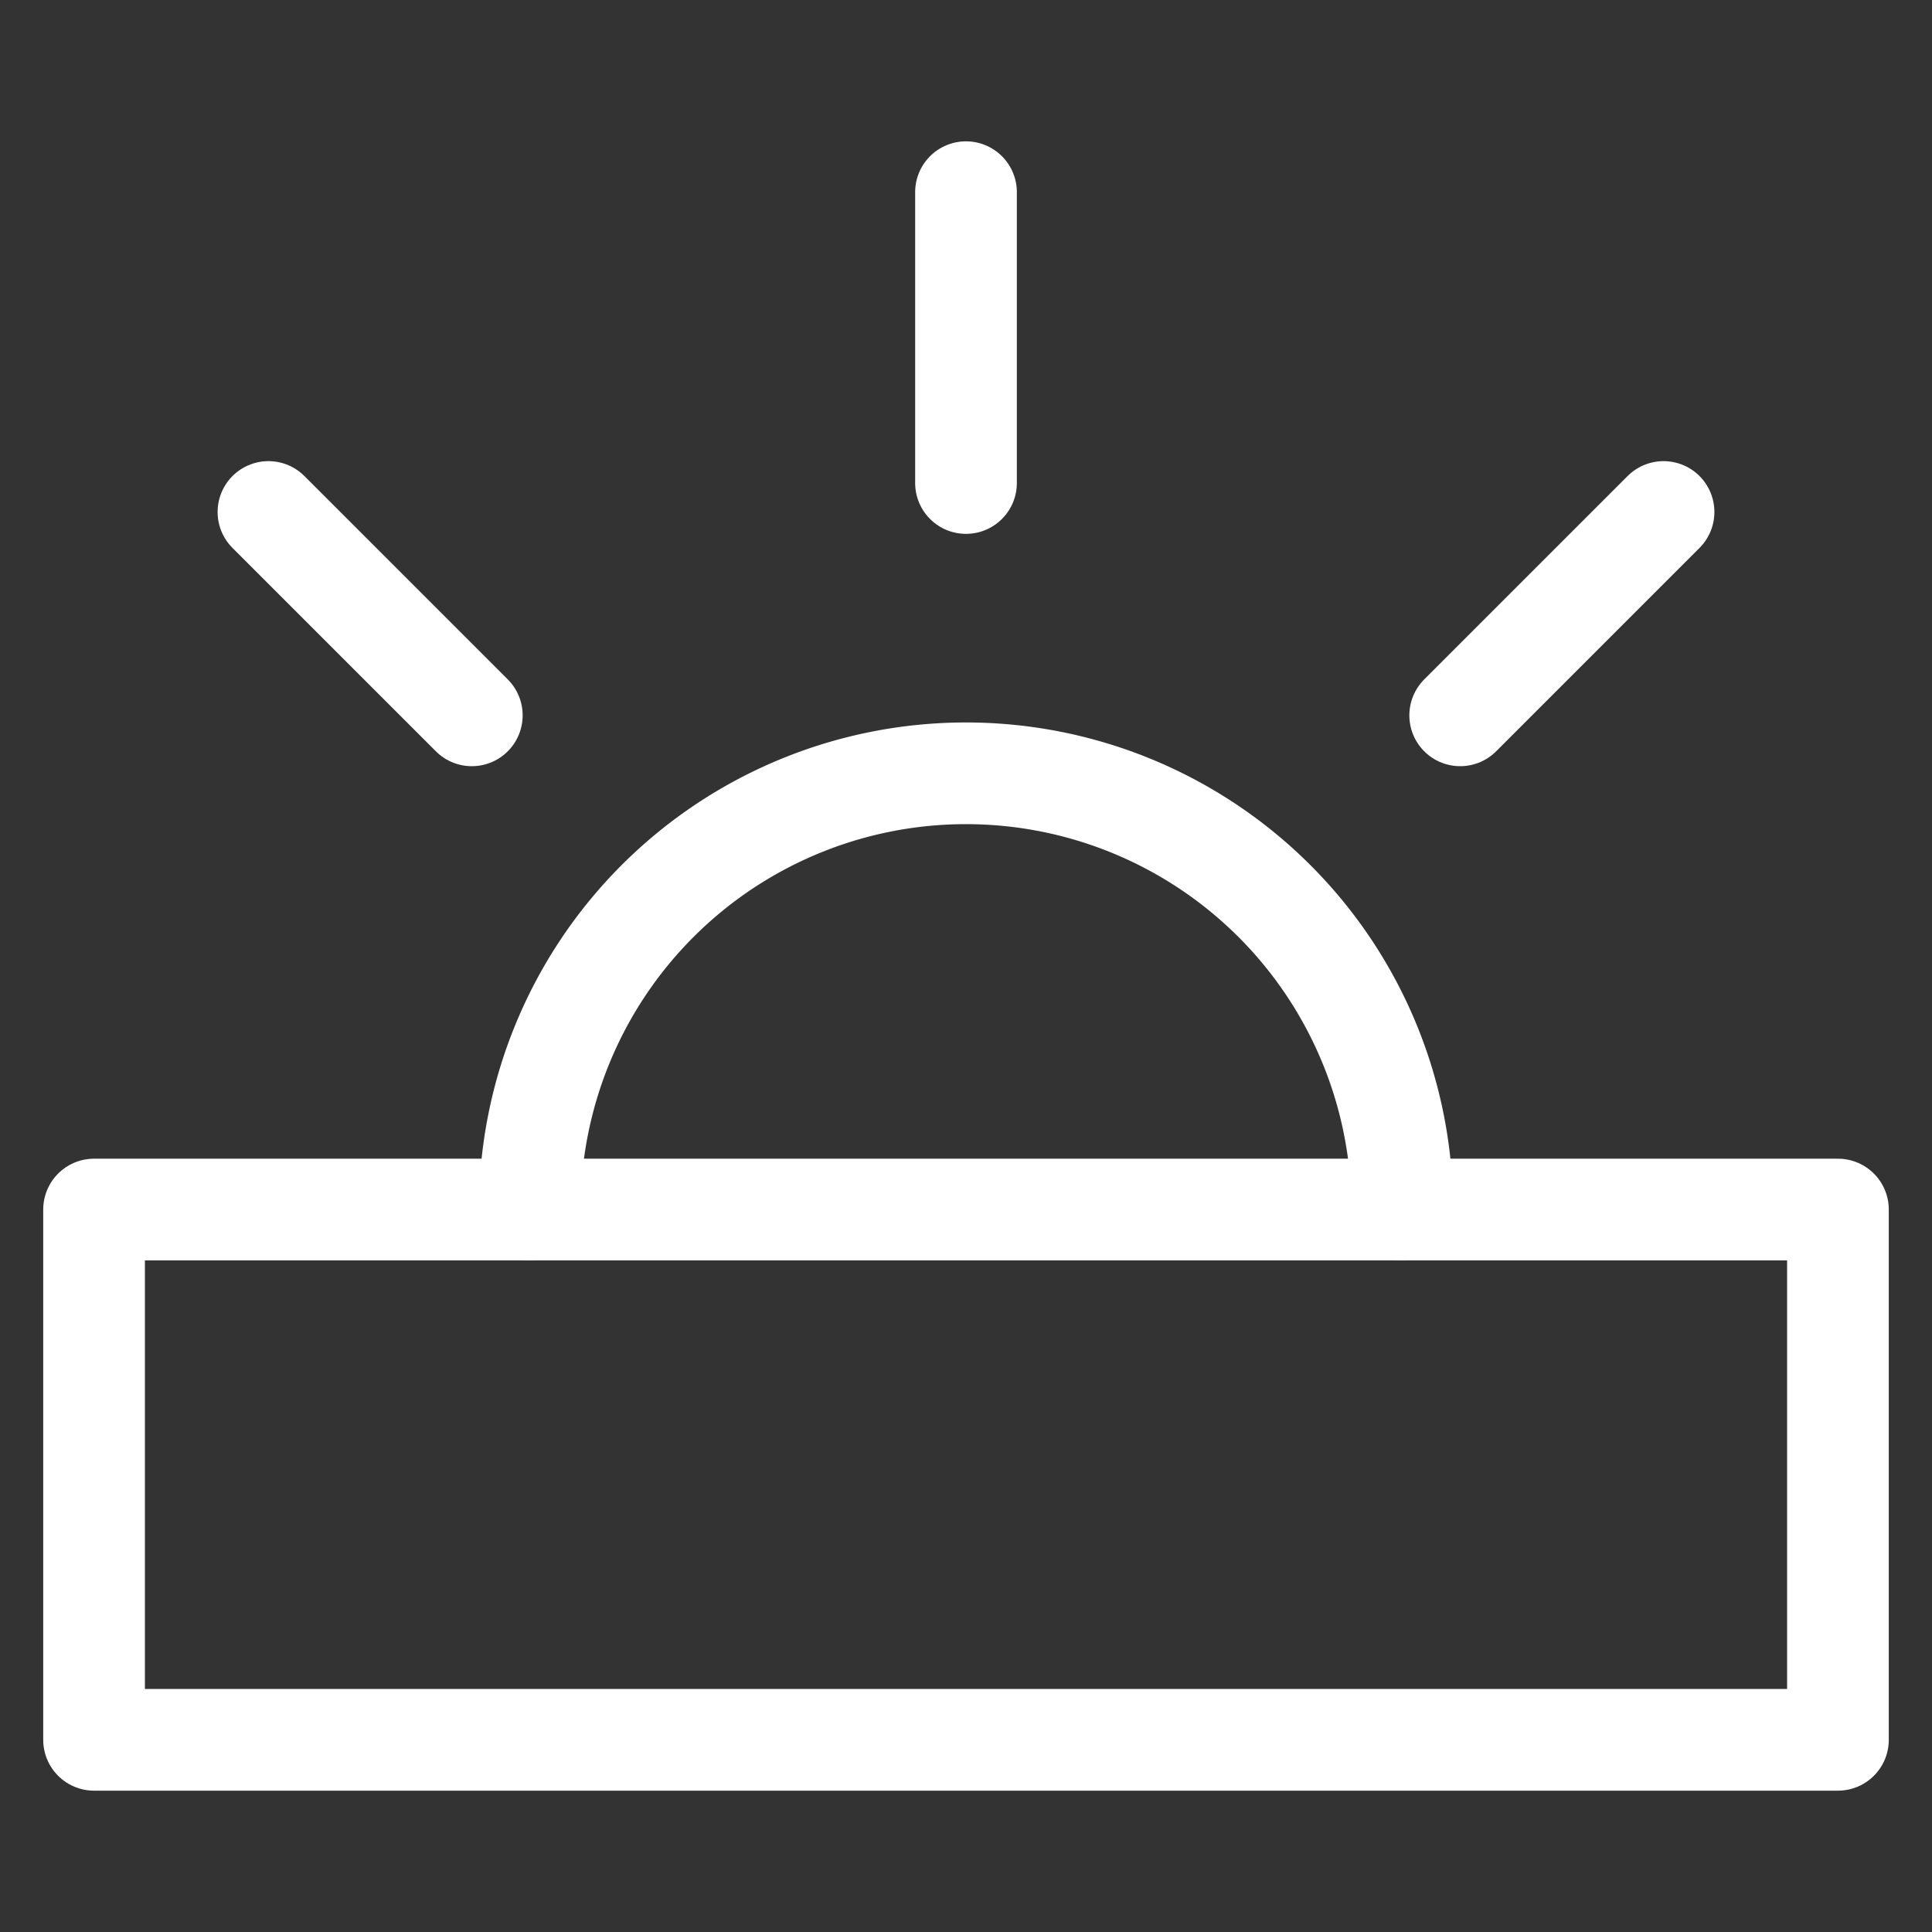 <svg xmlns="http://www.w3.org/2000/svg" viewBox="0 0 38 38"><rect x="0" y="0" width="38" height="38" fill="#333333" stroke="none"/><defs><style>.cls-1,.cls-2{fill:none;}.cls-2{stroke:#fff;stroke-linecap:round;stroke-linejoin:round;stroke-width:2px;}</style></defs><g id="Calque_2" data-name="Calque 2"><g id="Contenu"><rect class="cls-1" width="38" height="38"/><path class="cls-2" d="M10.42,23.79a8.58,8.58,0,0,1,17.16,0M19,3.78V9.5"/><path class="cls-2" d="M1.85,34.22h34.3V23.79H1.85Z"/><path class="cls-2" d="M5.28,10.07l4,4m23.44-4-4,4"/></g></g></svg>